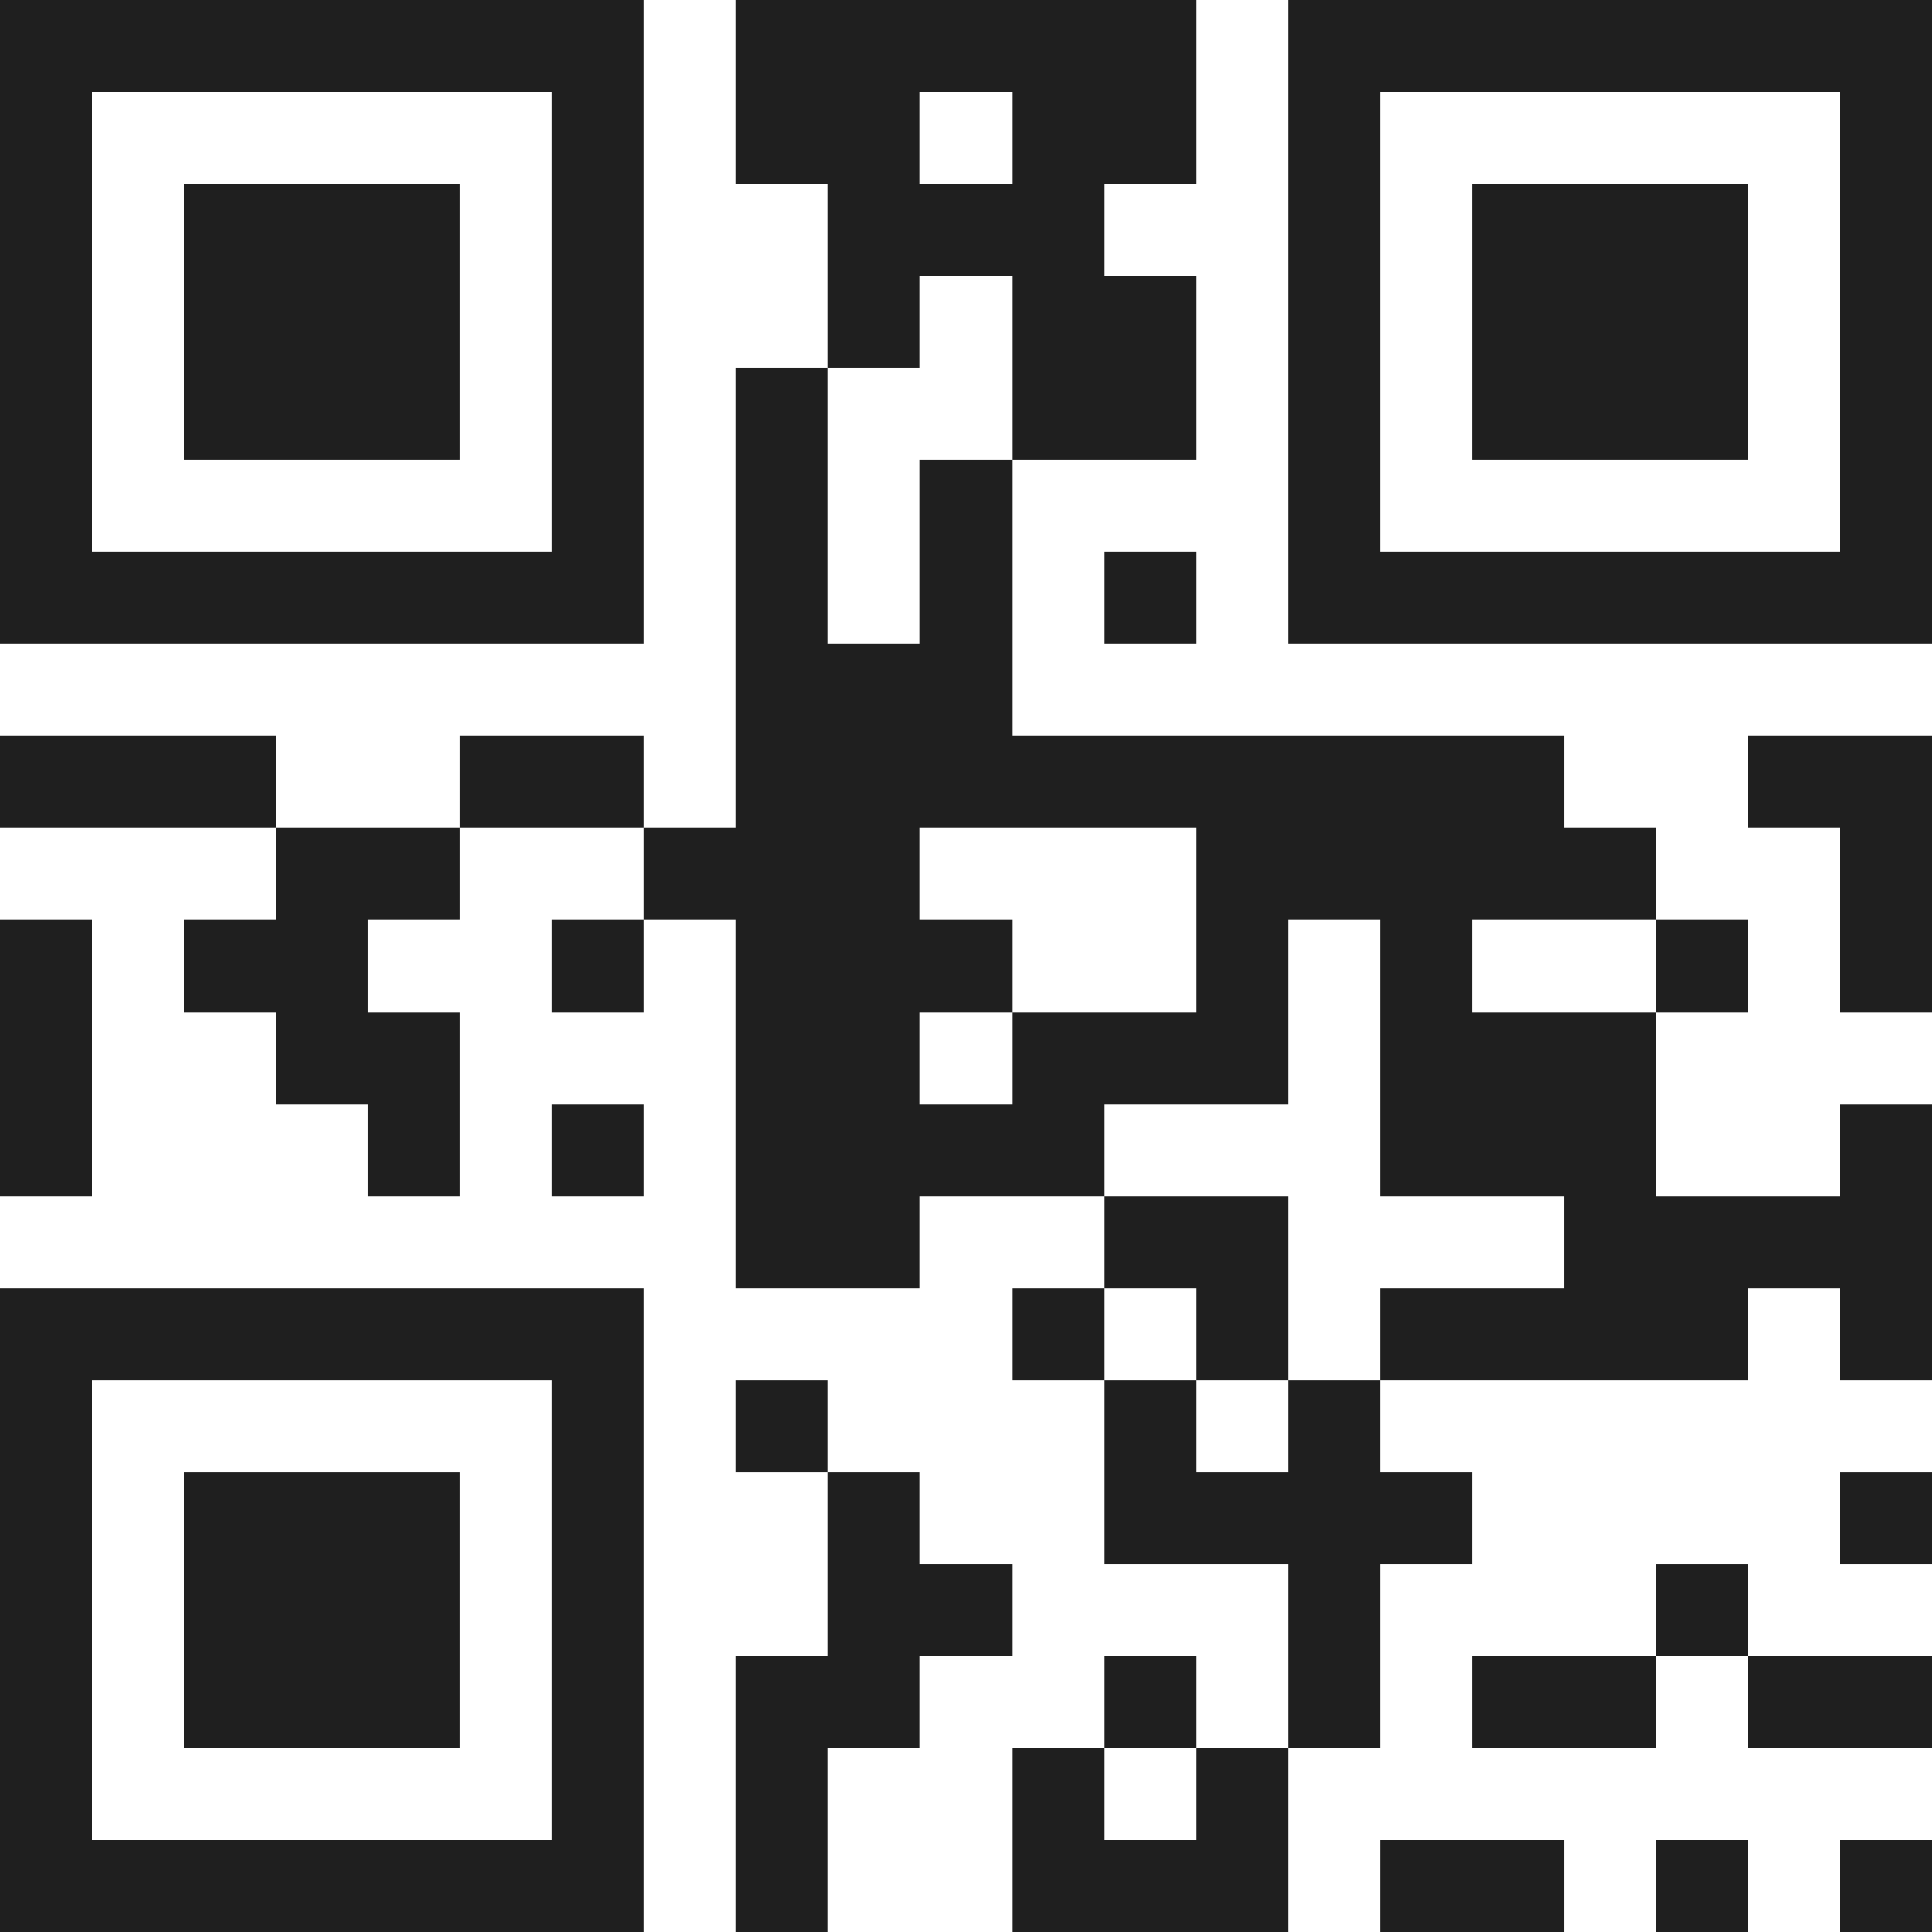 <svg xmlns="http://www.w3.org/2000/svg" viewBox="0 0 21 21" shape-rendering="crispEdges"><path fill="#ffffff" d="M0 0h21v21H0z"/><path stroke="#1f1f1f" d="M0 0.5h7m1 0h5m1 0h7M0 1.5h1m5 0h1m1 0h2m1 0h2m1 0h1m5 0h1M0 2.5h1m1 0h3m1 0h1m2 0h3m2 0h1m1 0h3m1 0h1M0 3.5h1m1 0h3m1 0h1m2 0h1m1 0h2m1 0h1m1 0h3m1 0h1M0 4.5h1m1 0h3m1 0h1m1 0h1m2 0h2m1 0h1m1 0h3m1 0h1M0 5.5h1m5 0h1m1 0h1m1 0h1m3 0h1m5 0h1M0 6.5h7m1 0h1m1 0h1m1 0h1m1 0h7M8 7.5h3M0 8.5h3m2 0h2m1 0h9m2 0h2M3 9.5h2m2 0h3m3 0h5m2 0h1M0 10.5h1m1 0h2m2 0h1m1 0h3m2 0h1m1 0h1m2 0h1m1 0h1M0 11.5h1m2 0h2m3 0h2m1 0h3m1 0h3M0 12.5h1m3 0h1m1 0h1m1 0h4m3 0h3m2 0h1M8 13.5h2m2 0h2m3 0h4M0 14.5h7m4 0h1m1 0h1m1 0h4m1 0h1M0 15.5h1m5 0h1m1 0h1m3 0h1m1 0h1M0 16.5h1m1 0h3m1 0h1m2 0h1m2 0h4m4 0h1M0 17.5h1m1 0h3m1 0h1m2 0h2m3 0h1m3 0h1M0 18.5h1m1 0h3m1 0h1m1 0h2m2 0h1m1 0h1m1 0h2m1 0h2M0 19.5h1m5 0h1m1 0h1m2 0h1m1 0h1M0 20.5h7m1 0h1m2 0h3m1 0h2m1 0h1m1 0h1"/></svg>
